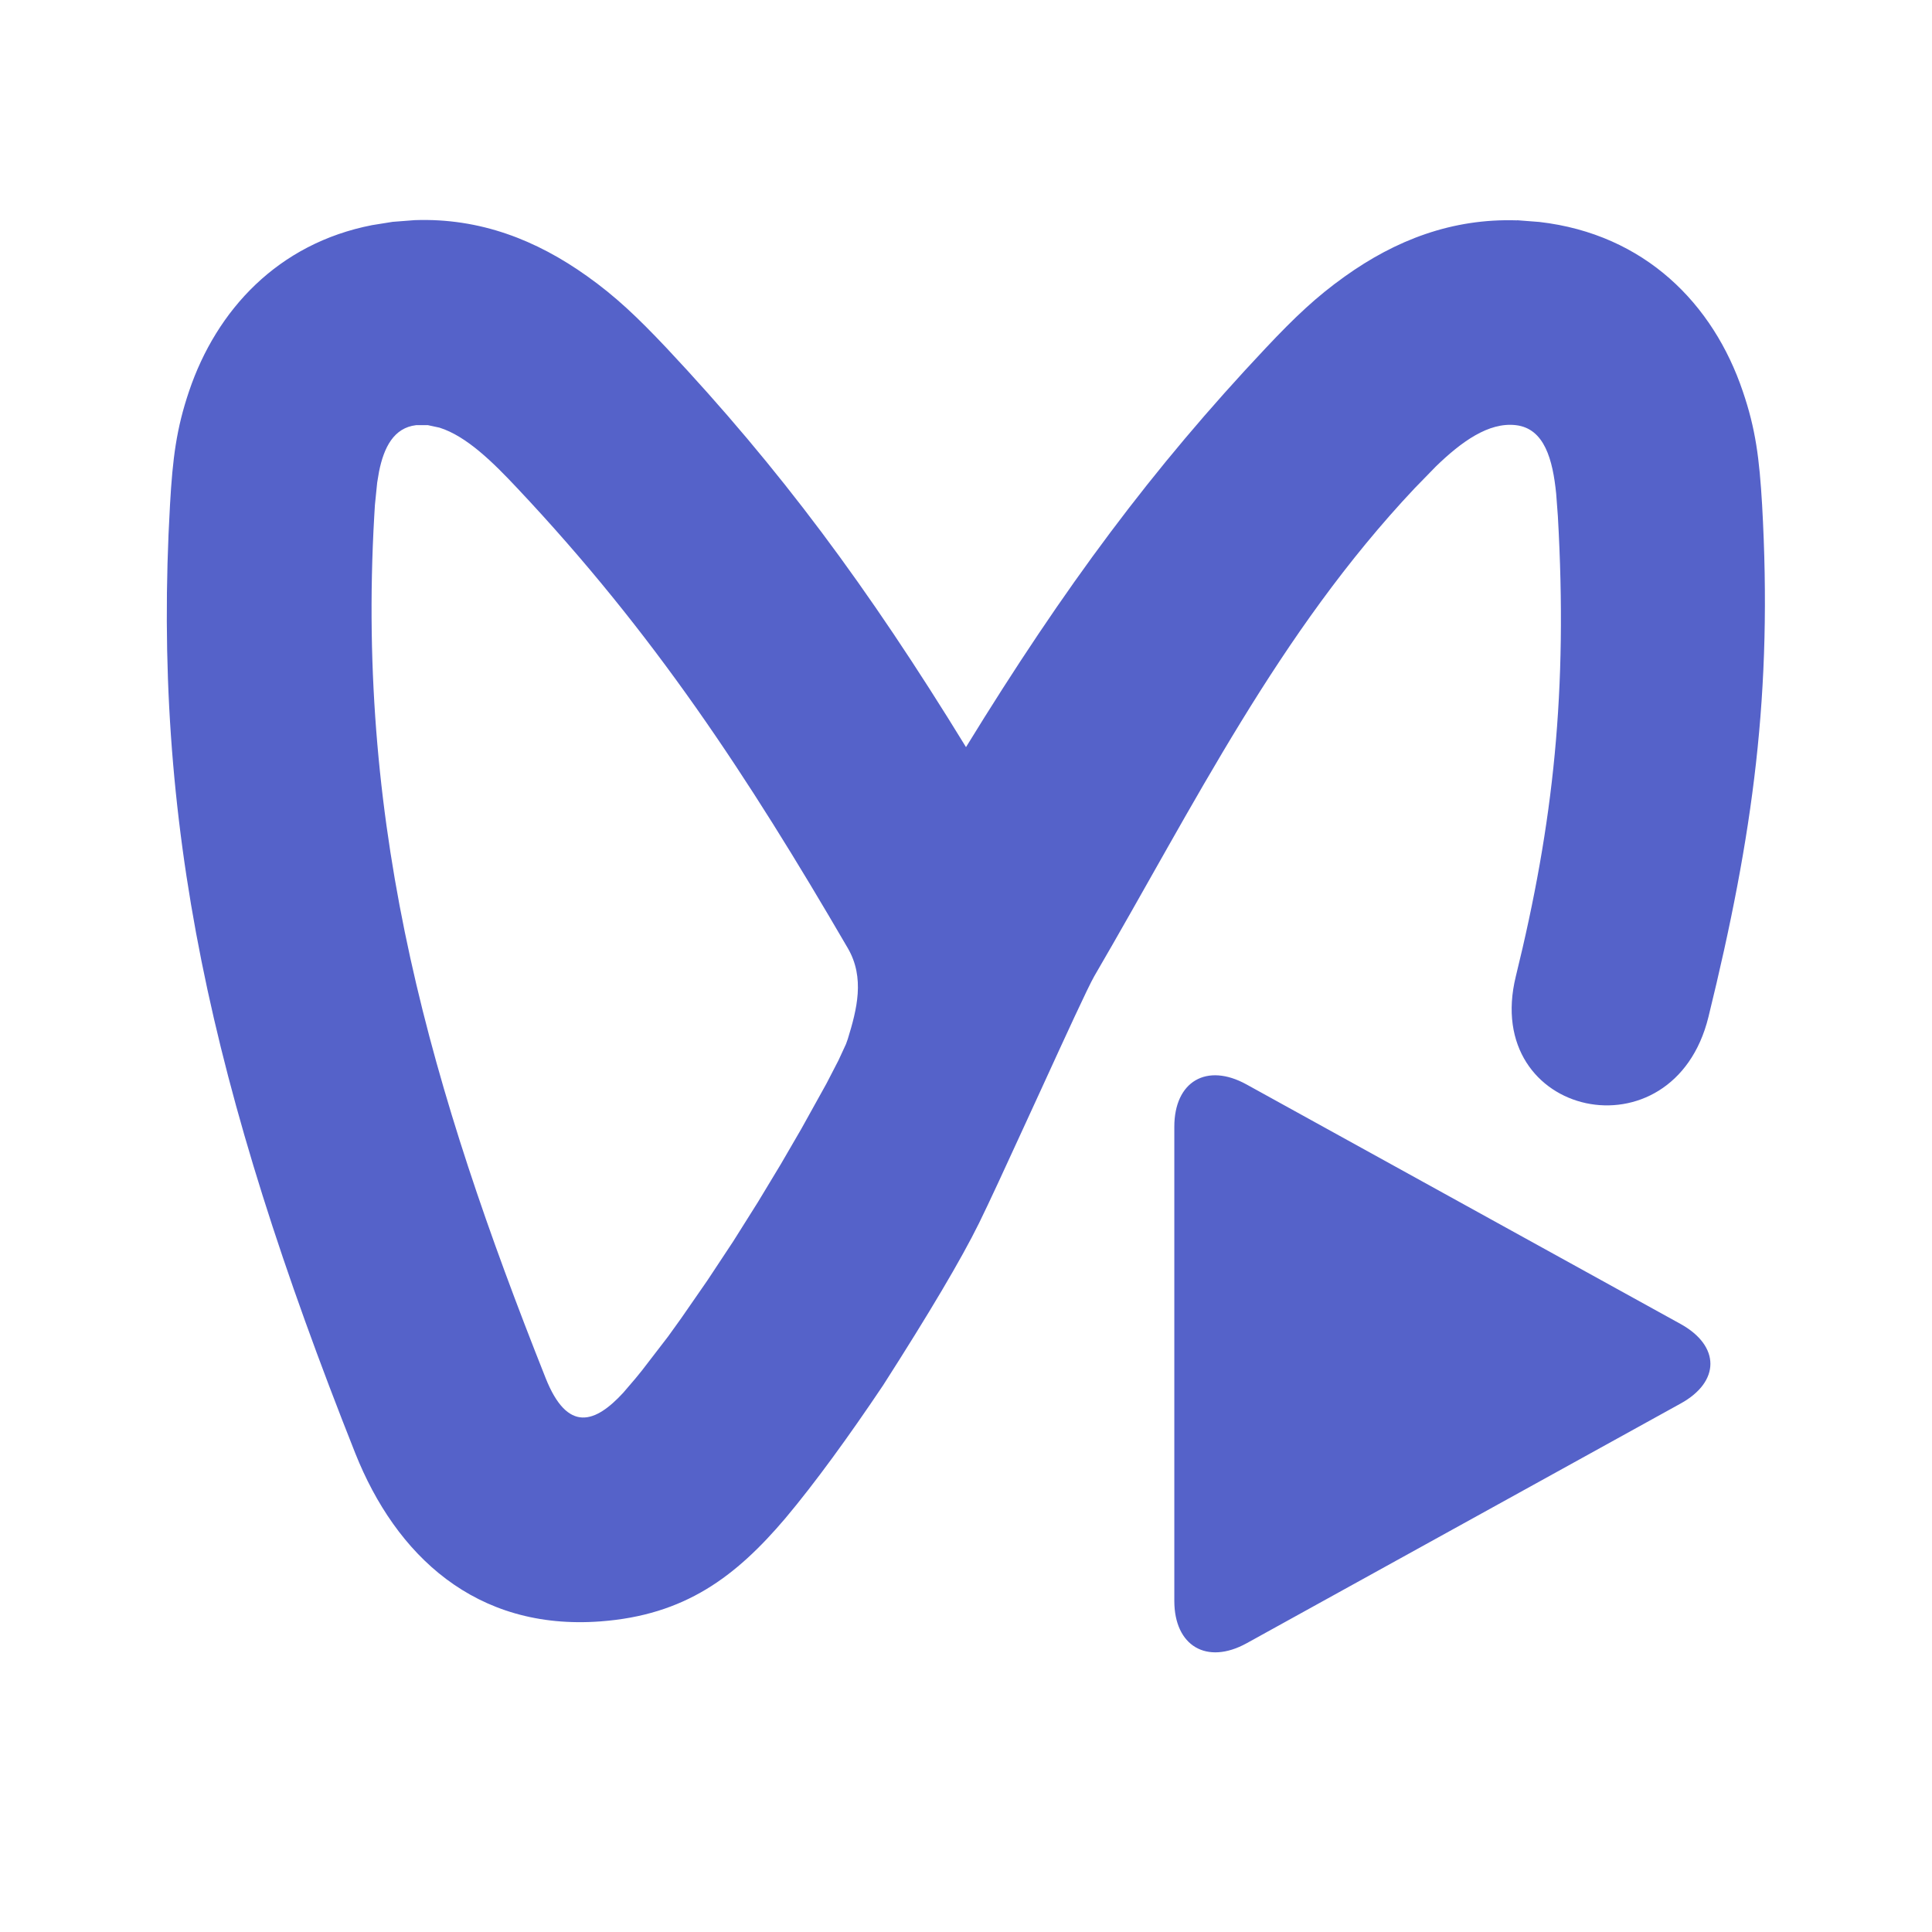 <svg viewBox="0 0 1024 1024" xmlns="http://www.w3.org/2000/svg"><path fill="#5562C9" d="M622.411 597.233c0-24.094 17.167-34.093 38.249-22.468l230.099 126.976c21.082 11.686 21.022 30.6 0 42.165l-230.099 127.096c-21.082 11.565-38.249 1.385-38.249-22.528z m181.73-480.497l11.746 0.904c56.019 6.445 92.22 43.55 107.821 89.751 6.807 19.878 8.794 35.599 10.24 60.115 5.602 99.388-4.698 174.803-28.431 271.48-18.552 75.656-120.471 53.429-102.099-21.504 19.998-81.318 27.528-151.311 22.287-243.832l-0.904-12.047c-1.807-17.89-6.144-34.515-21.384-36.262-14.456-1.687-28.913 8.855-42.345 21.865l-11.264 11.565c-72.403 76.86-116.314 166.852-169.864 258.711-3.373 5.903-15.059 31.383-27.708 59.031l-9.577 20.841c-9.457 20.661-18.432 40.117-23.733 50.899-9.457 19.215-26.443 47.827-50.839 85.956-18.01 26.865-36.201 51.923-51.802 70.475-26.383 31.081-53.308 51.381-98.063 54.694-66.199 4.939-108.424-35.117-129.928-89.148C111.556 576.873 80.474 435.863 90.112 267.445c1.385-24.516 3.373-40.237 10.12-60.175 14.577-43.068 47.164-78.246 96.979-87.944l10.903-1.747 11.746-0.904c34.575-1.205 64.452 10.541 91.317 29.696 15.059 10.722 26.504 21.564 41.984 37.948C413.335 248.41 459.776 310.814 512 395.987c52.284-85.173 98.665-147.576 158.84-211.486 15.48-16.444 26.925-27.287 41.984-38.008 26.805-19.155 56.742-30.84 91.317-29.696zM226.786 225.34h-6.204c-11.866 1.385-17.107 11.746-19.697 24.696l-0.964 5.722-1.205 11.866-0.361 6.024c-9.577 167.876 30.359 304.489 90.775 456.584 11.746 29.696 26.564 23.853 41.201 7.951l6.445-7.529 3.433-4.216 13.854-18.01 6.927-9.638 13.975-20.179 13.734-20.781 13.071-20.781 12.107-20.058 10.842-18.673 13.312-23.974 6.385-12.348 3.976-8.614 0.964-2.711c4.819-15.661 9.156-32.407 0-48.128-53.489-91.859-102.761-166.912-175.164-243.772-12.83-13.673-26.865-27.588-41.261-32.105l-6.144-1.325z"  /></svg>